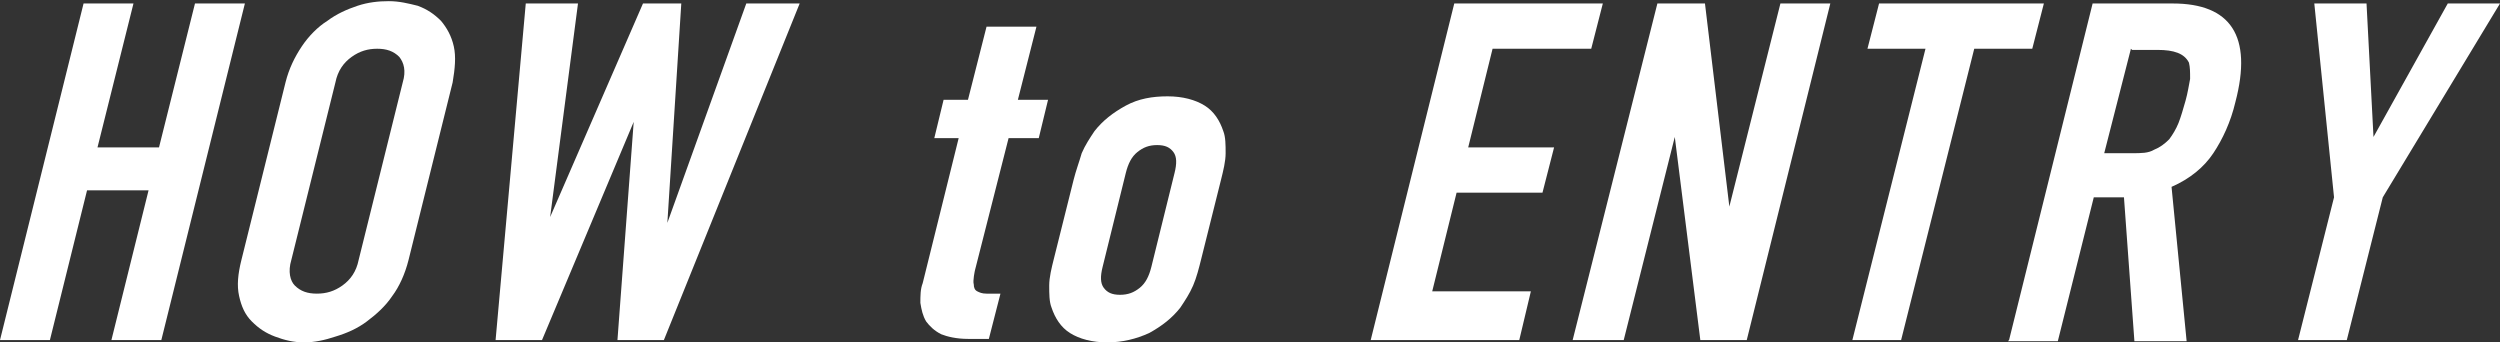 <?xml version="1.0" encoding="UTF-8"?>
<svg id="_レイヤー_2" data-name="レイヤー 2" xmlns="http://www.w3.org/2000/svg" viewBox="0 0 21.54 2.95">
  <rect x="0" y="0" width="21.54" height="2.95" fill="#333333" stroke="none"/>
  <defs>
    <style>
      .cls-1 {
        fill: #fff;
      }
    </style>
  </defs>
  <g id="ALL">
    <g>
      <path class="cls-1" d="M0,2.93L.72.03h.43l-.31,1.24h.53L1.68.03h.43l-.72,2.9h-.43l.32-1.29h-.53l-.32,1.29h-.43Z"/>
      <path class="cls-1" d="M2.46.71c.03-.12.08-.22.14-.31.06-.09.14-.17.22-.22.08-.06.17-.1.26-.13.09-.03.18-.04.27-.04s.17.02.25.04c.08.03.14.07.2.13.05.06.09.13.11.22.02.09.01.19-.01.31l-.38,1.53c-.03.12-.08.23-.14.31-.06.09-.14.16-.22.22-.08.06-.17.1-.27.13-.09.03-.18.05-.27.05s-.17-.02-.25-.05c-.08-.03-.14-.07-.2-.13-.06-.06-.09-.13-.11-.22-.02-.09-.01-.19.02-.31l.38-1.53ZM2.51,2.24c-.03.1-.01.18.03.22.05.05.11.07.19.07s.15-.02.22-.07c.07-.05.12-.12.14-.22l.38-1.53c.03-.1.01-.17-.03-.22-.05-.05-.11-.07-.19-.07s-.15.02-.22.07c-.07.05-.12.12-.14.22l-.38,1.53Z"/>
      <path class="cls-1" d="M6.89.03l-1.17,2.9h-.4l.14-1.88h0l-.79,1.88h-.4L4.53.03h.45l-.24,1.84h0L5.54.03h.33l-.12,1.89h0L6.43.03h.45Z"/>
      <path class="cls-1" d="M8.34.86l.16-.63h.43l-.16.63h.26l-.08.33h-.26l-.29,1.14s-.02.09-.01.12c0,.03.01.05.03.06.02.01.04.02.08.02.03,0,.07,0,.12,0l-.1.39h-.18c-.1,0-.18-.02-.23-.04-.06-.03-.1-.07-.13-.11-.03-.05-.04-.1-.05-.16,0-.06,0-.12.02-.17l.31-1.25h-.21l.08-.33h.21Z"/>
      <path class="cls-1" d="M9.25,1.55c.02-.08.05-.16.07-.23.03-.07.07-.13.11-.19.07-.09.16-.16.27-.22.11-.06.23-.08.36-.08s.24.03.32.08c.08.05.13.13.16.22.02.05.02.12.02.19,0,.07-.02.15-.04.23l-.17.68c-.02.08-.04.16-.07.23-.03.07-.07.13-.11.19-.07.09-.16.16-.27.22-.11.05-.23.08-.36.08s-.24-.03-.32-.08c-.08-.05-.13-.13-.16-.22-.02-.05-.02-.12-.02-.19,0-.07.02-.15.04-.23l.17-.68ZM9.5,2.3c-.02.08-.02.14.01.18.03.04.07.06.14.06s.12-.02.17-.06c.05-.04.08-.1.1-.18l.2-.81c.02-.08.02-.14-.01-.18-.03-.04-.07-.06-.14-.06s-.12.02-.17.06c-.05.04-.08.1-.1.18l-.2.81Z"/>
      <path class="cls-1" d="M11.81,2.93L12.53.03h1.28l-.1.39h-.85l-.21.85h.74l-.1.39h-.74l-.21.85h.85l-.1.42h-1.28Z"/>
      <path class="cls-1" d="M13.55,2.93L14.28.03h.41l.21,1.75h0L15.34.03h.43l-.72,2.9h-.4l-.22-1.75h0l-.44,1.75h-.43Z"/>
      <path class="cls-1" d="M15.96,2.93l.63-2.51h-.5l.1-.39h1.42l-.1.39h-.5l-.63,2.51h-.43Z"/>
      <path class="cls-1" d="M17.31,2.93L18.03.03h.69c.5,0,.69.28.54.85-.04.17-.11.32-.19.44-.08.12-.2.22-.36.29l.13,1.33h-.45l-.09-1.24h-.26l-.31,1.24h-.43ZM18.36.42l-.23.9h.24c.08,0,.14,0,.19-.03.05-.02.09-.05.13-.09.03-.04.06-.09.08-.14.02-.05.04-.12.06-.19.02-.07.03-.14.04-.19,0-.06,0-.1-.01-.14-.04-.08-.13-.11-.27-.11h-.22Z"/>
      <path class="cls-1" d="M19.8,2.93l.31-1.23-.17-1.67h.45l.06,1.15h0L21.09.03h.45l-1.01,1.67-.31,1.23h-.43Z"/>
    </g>
  </g>
</svg>